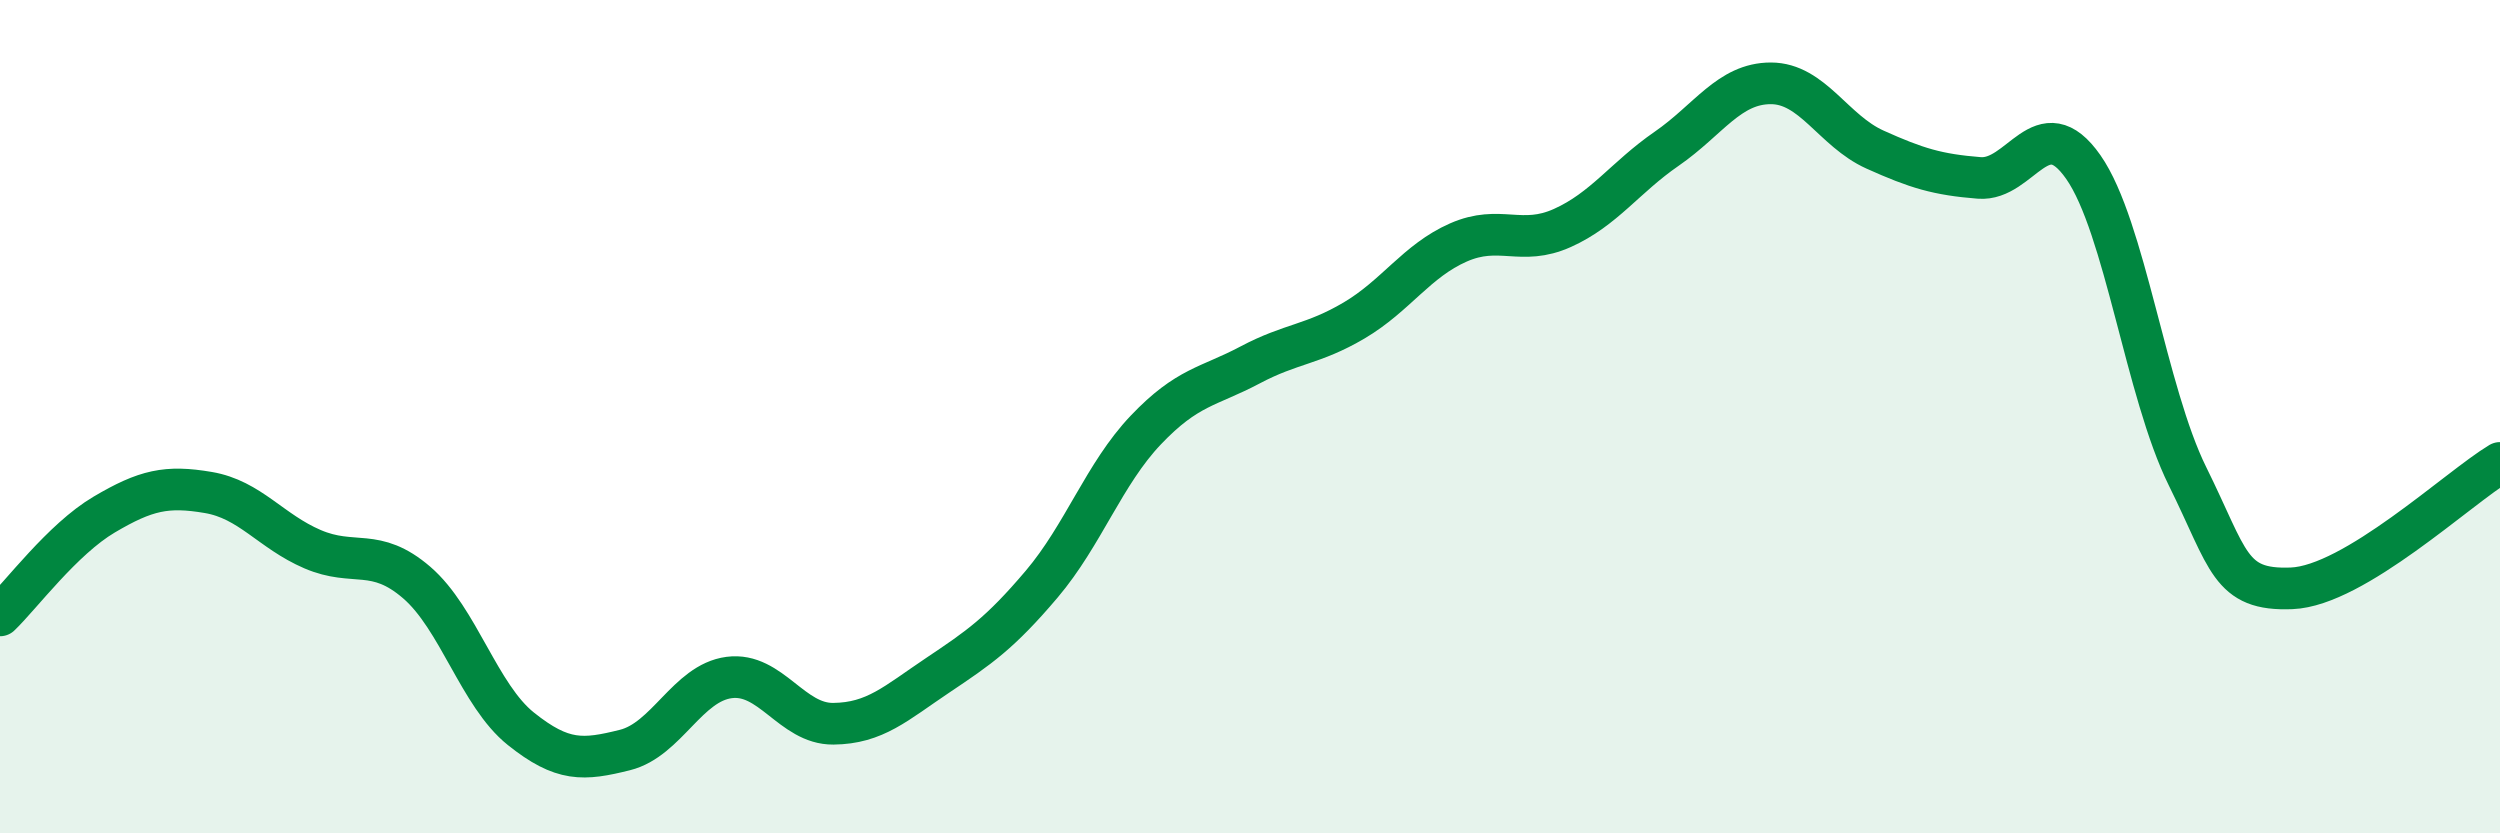 
    <svg width="60" height="20" viewBox="0 0 60 20" xmlns="http://www.w3.org/2000/svg">
      <path
        d="M 0,14.77 C 0.5,14.29 1.5,12.94 2.5,12.35 C 3.5,11.76 4,11.65 5,11.82 C 6,11.99 6.5,12.75 7.5,13.18 C 8.5,13.61 9,13.12 10,13.98 C 11,14.84 11.5,16.69 12.5,17.49 C 13.5,18.29 14,18.25 15,18 C 16,17.75 16.5,16.39 17.5,16.26 C 18.5,16.13 19,17.38 20,17.37 C 21,17.36 21.5,16.88 22.5,16.21 C 23.5,15.54 24,15.2 25,14.02 C 26,12.84 26.5,11.37 27.5,10.32 C 28.5,9.27 29,9.29 30,8.76 C 31,8.23 31.5,8.28 32.5,7.69 C 33.5,7.1 34,6.26 35,5.82 C 36,5.38 36.5,5.92 37.5,5.47 C 38.5,5.02 39,4.26 40,3.57 C 41,2.88 41.5,2 42.5,2 C 43.5,2 44,3.14 45,3.59 C 46,4.04 46.5,4.19 47.5,4.27 C 48.5,4.35 49,2.58 50,4.01 C 51,5.44 51.5,9.41 52.5,11.43 C 53.5,13.45 53.5,14.18 55,14.12 C 56.5,14.06 59,11.71 60,11.11L60 20L0 20Z"
        fill="#008740"
        opacity="0.1"
        stroke-linecap="round"
        stroke-linejoin="round"
      />
      <path
        d="M 0,14.77 C 0.5,14.29 1.5,12.94 2.5,12.35 C 3.5,11.76 4,11.65 5,11.82 C 6,11.99 6.5,12.75 7.5,13.18 C 8.5,13.61 9,13.12 10,13.98 C 11,14.84 11.5,16.69 12.5,17.49 C 13.5,18.29 14,18.25 15,18 C 16,17.75 16.5,16.39 17.5,16.26 C 18.5,16.13 19,17.38 20,17.37 C 21,17.36 21.5,16.88 22.5,16.21 C 23.5,15.54 24,15.2 25,14.02 C 26,12.84 26.5,11.37 27.5,10.32 C 28.5,9.27 29,9.29 30,8.76 C 31,8.23 31.5,8.28 32.5,7.69 C 33.5,7.1 34,6.26 35,5.82 C 36,5.38 36.5,5.92 37.5,5.47 C 38.5,5.02 39,4.26 40,3.57 C 41,2.88 41.5,2 42.5,2 C 43.5,2 44,3.14 45,3.59 C 46,4.04 46.5,4.19 47.5,4.27 C 48.5,4.35 49,2.58 50,4.01 C 51,5.44 51.5,9.41 52.5,11.43 C 53.5,13.45 53.5,14.18 55,14.12 C 56.5,14.06 59,11.71 60,11.11"
        stroke="#008740"
        stroke-width="1"
        fill="none"
        stroke-linecap="round"
        stroke-linejoin="round"
      />
    </svg>
  